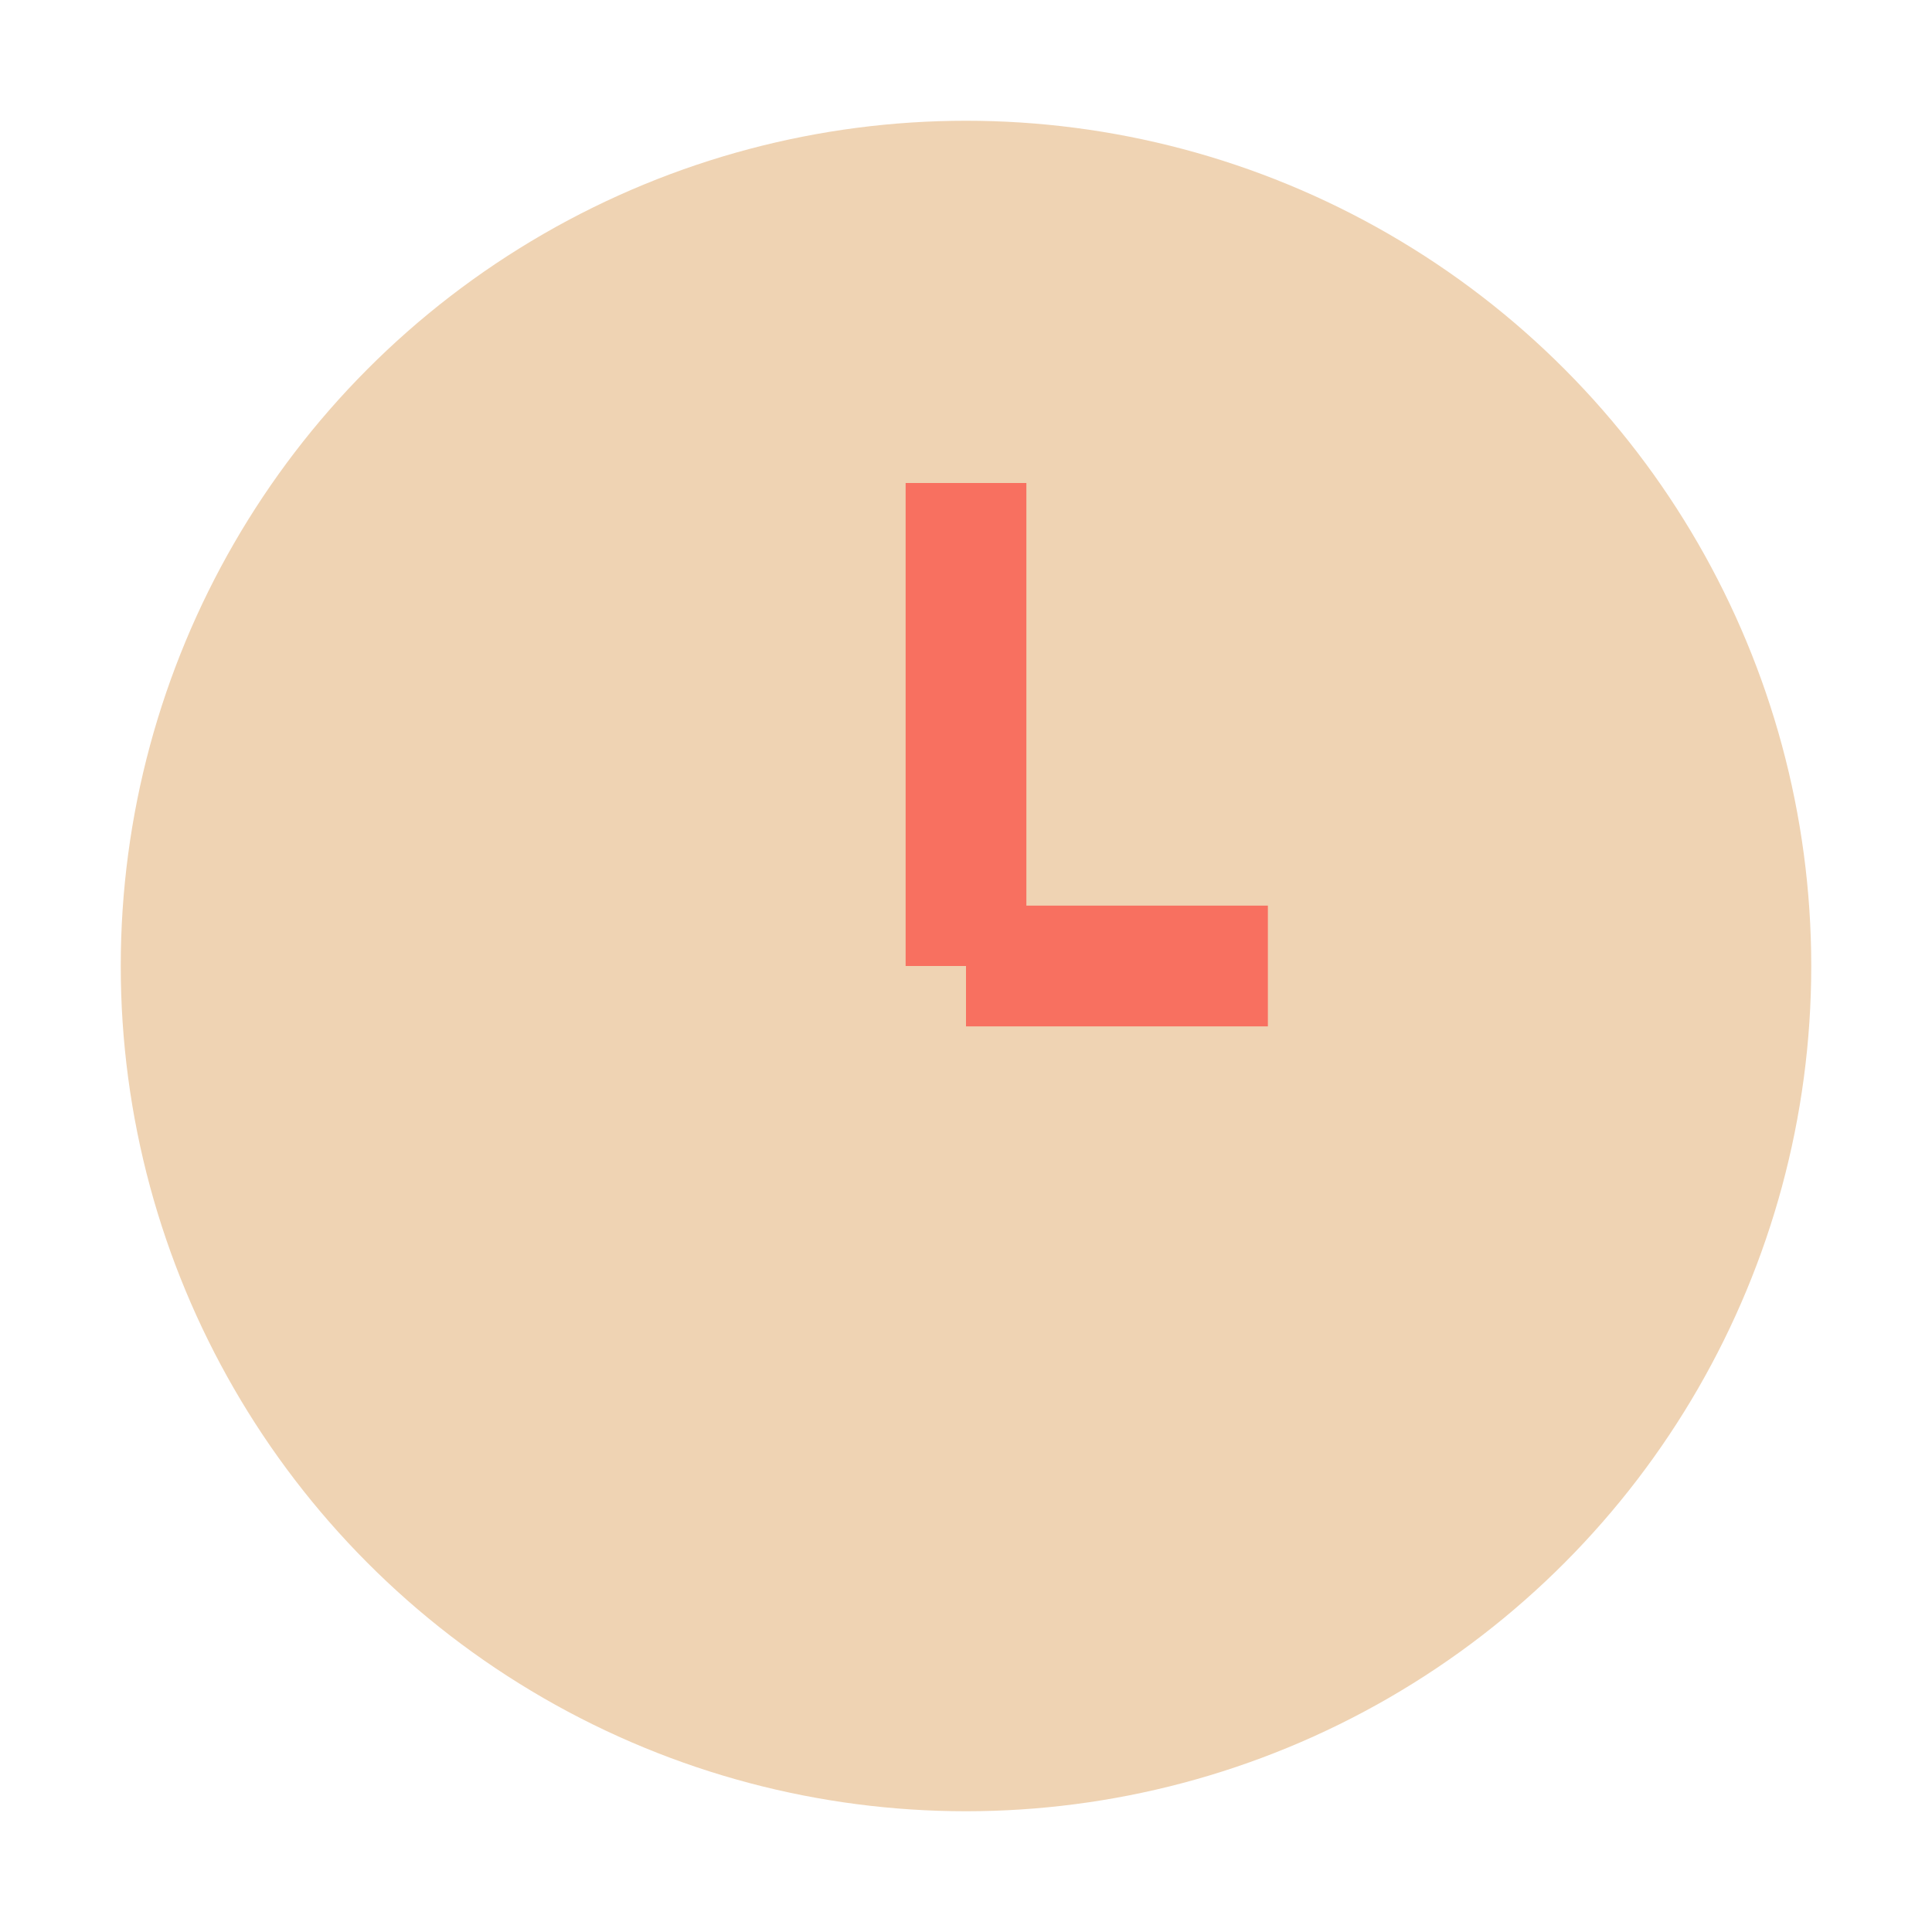 <?xml version="1.0" encoding="UTF-8"?>
<svg xmlns="http://www.w3.org/2000/svg" width="32" height="32" viewBox="0 0 32 32"><circle cx="16" cy="16" r="14" fill="#EFD3B3"/><path d="M16 16v-8M16 16h5" stroke="#F87060" stroke-width="2"/></svg>